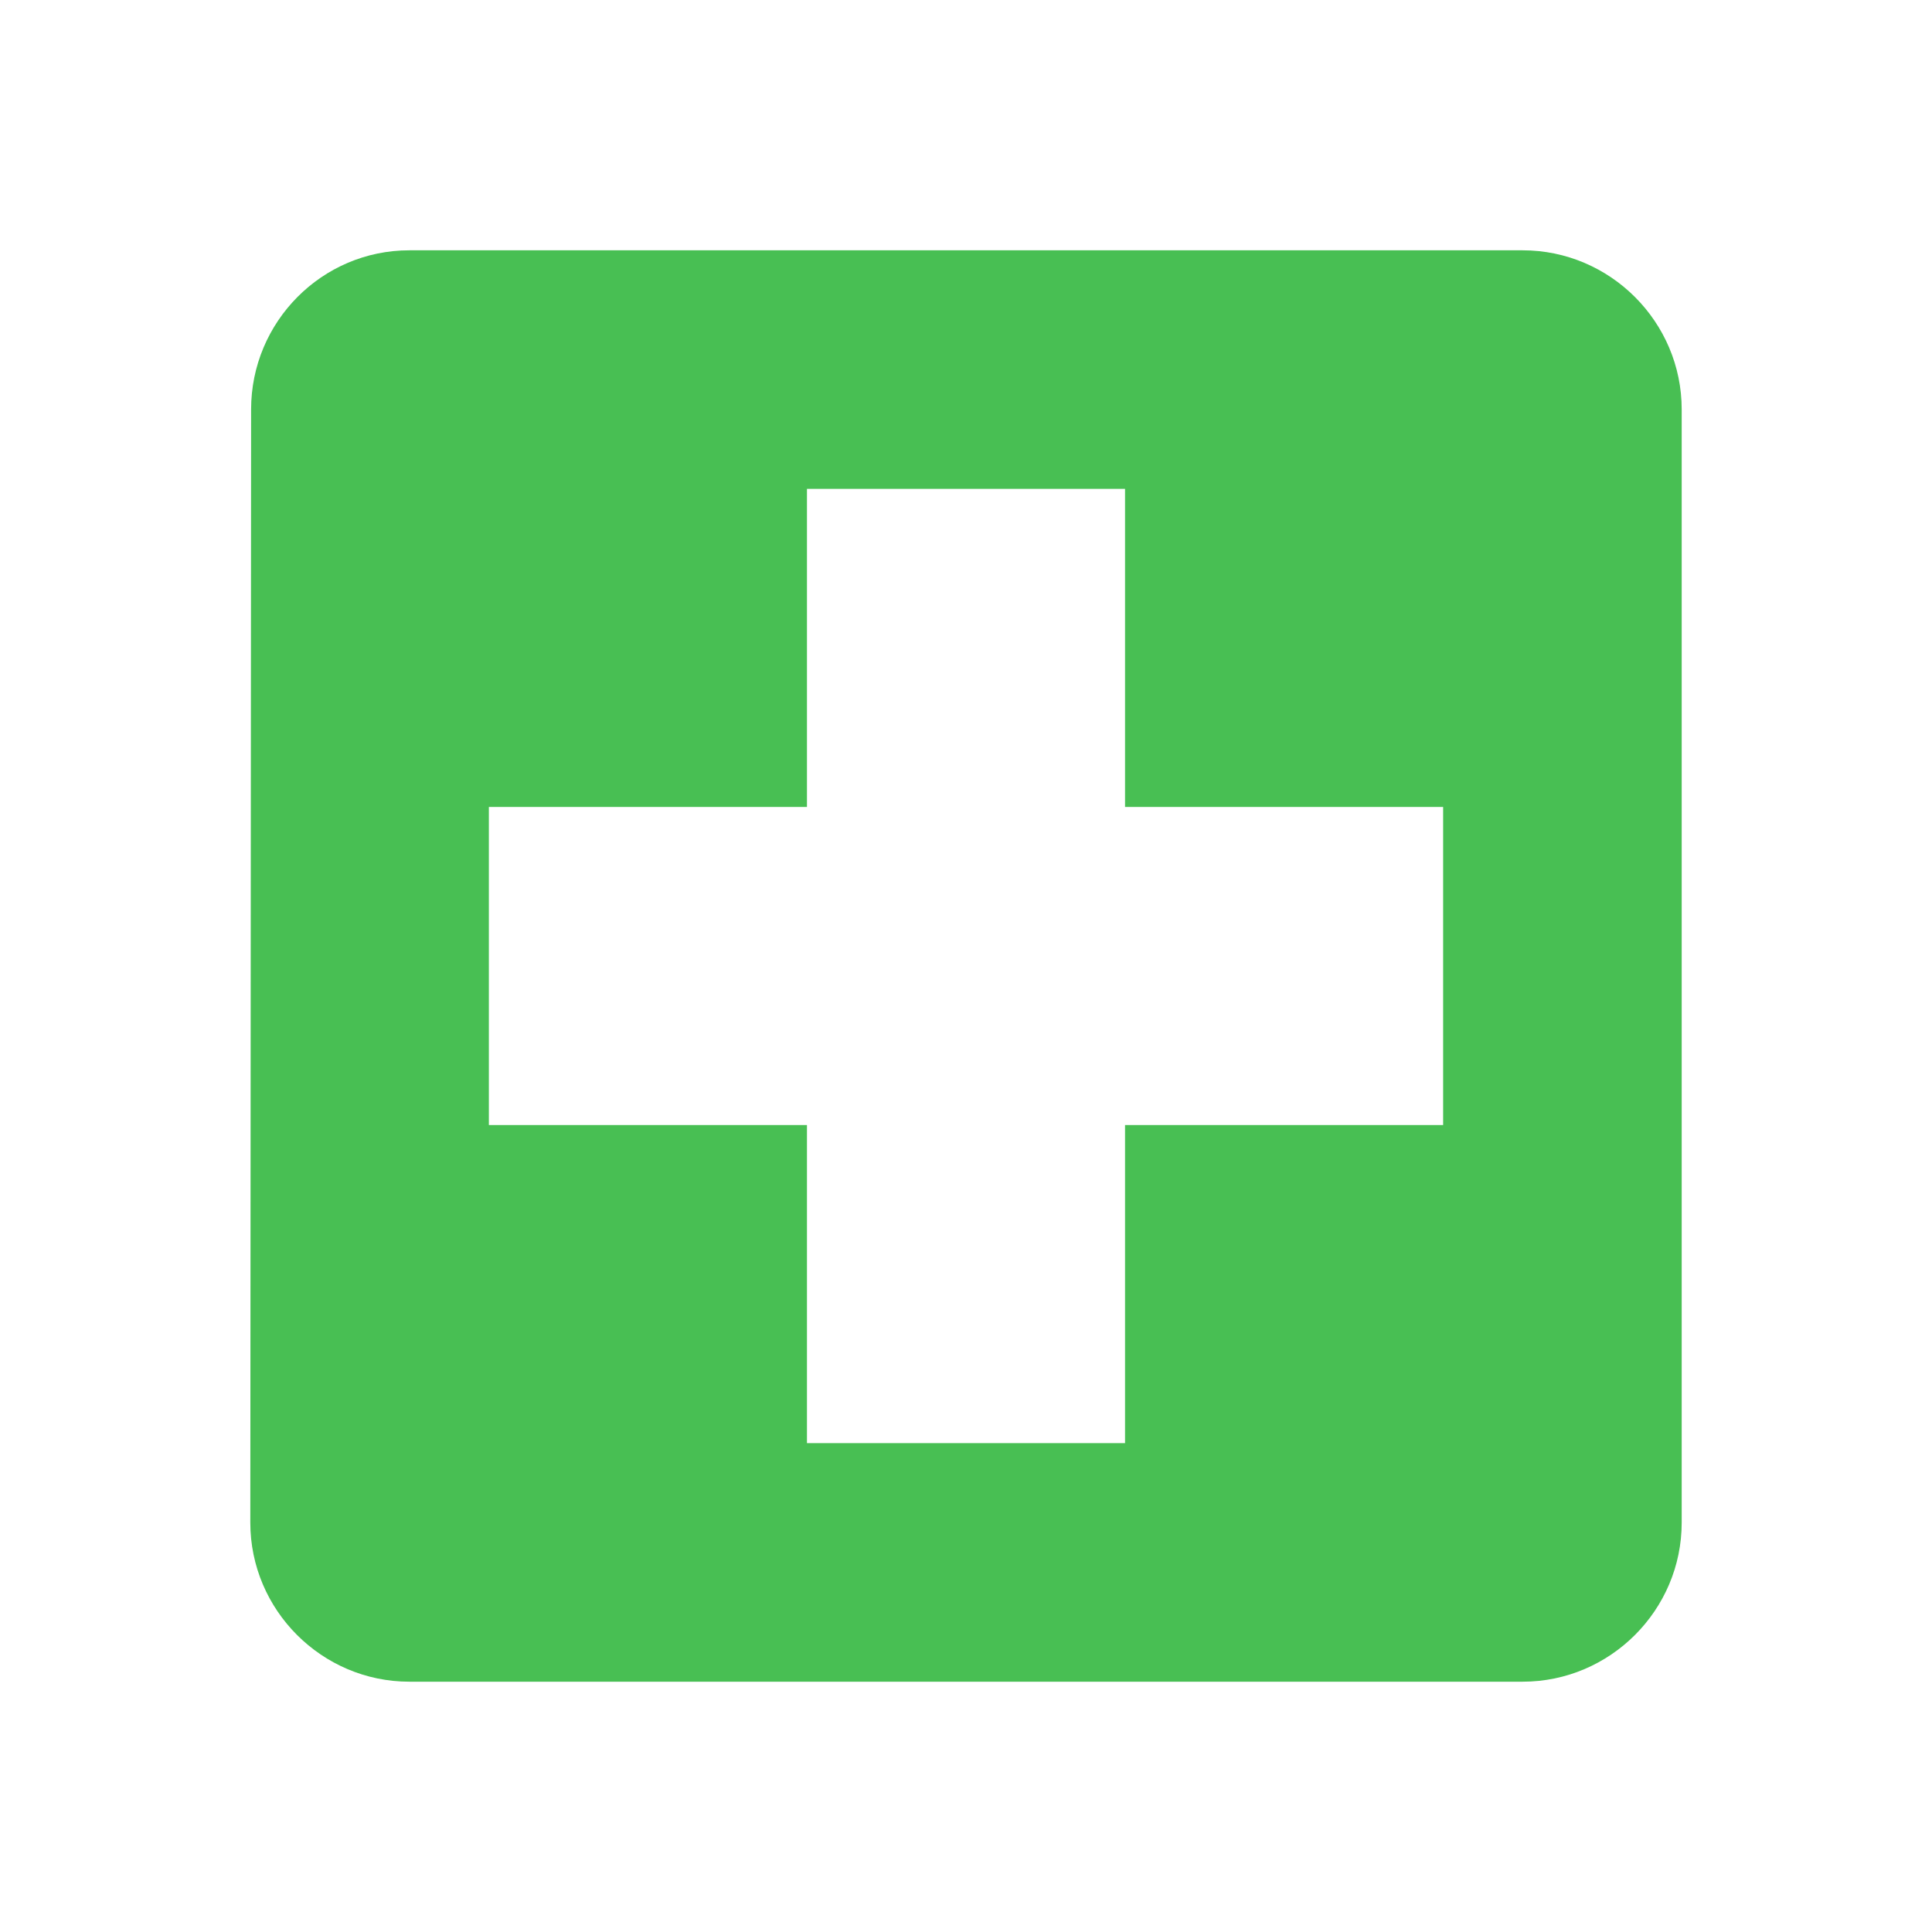 <svg xmlns="http://www.w3.org/2000/svg" xmlns:xlink="http://www.w3.org/1999/xlink" xmlns:serif="http://www.serif.com/" width="100%" height="100%" viewBox="0 0 100 100" xml:space="preserve" style="fill-rule:evenodd;clip-rule:evenodd;stroke-linejoin:round;stroke-miterlimit:2;">    <g transform="matrix(2.058,0,0,2.058,50,50)">        <g id="lekar.svg" transform="matrix(1,0,0,1,-18,-18)">            <path d="M32,0L4,0C1.8,0 0.02,1.8 0.02,4L0,32C0,34.2 1.8,36 4,36L32,36C34.2,36 36,34.2 36,32L36,4C36,1.8 34.2,0 32,0ZM30,22L22,22L22,30L14,30L14,22L6,22L6,14L14,14L14,6L22,6L22,14L30,14L30,22Z" style="fill:rgb(72,191,83);fill-rule:nonzero;"></path>        </g>        <g id="lekar.svg1" serif:id="lekar.svg">        </g>    </g></svg>